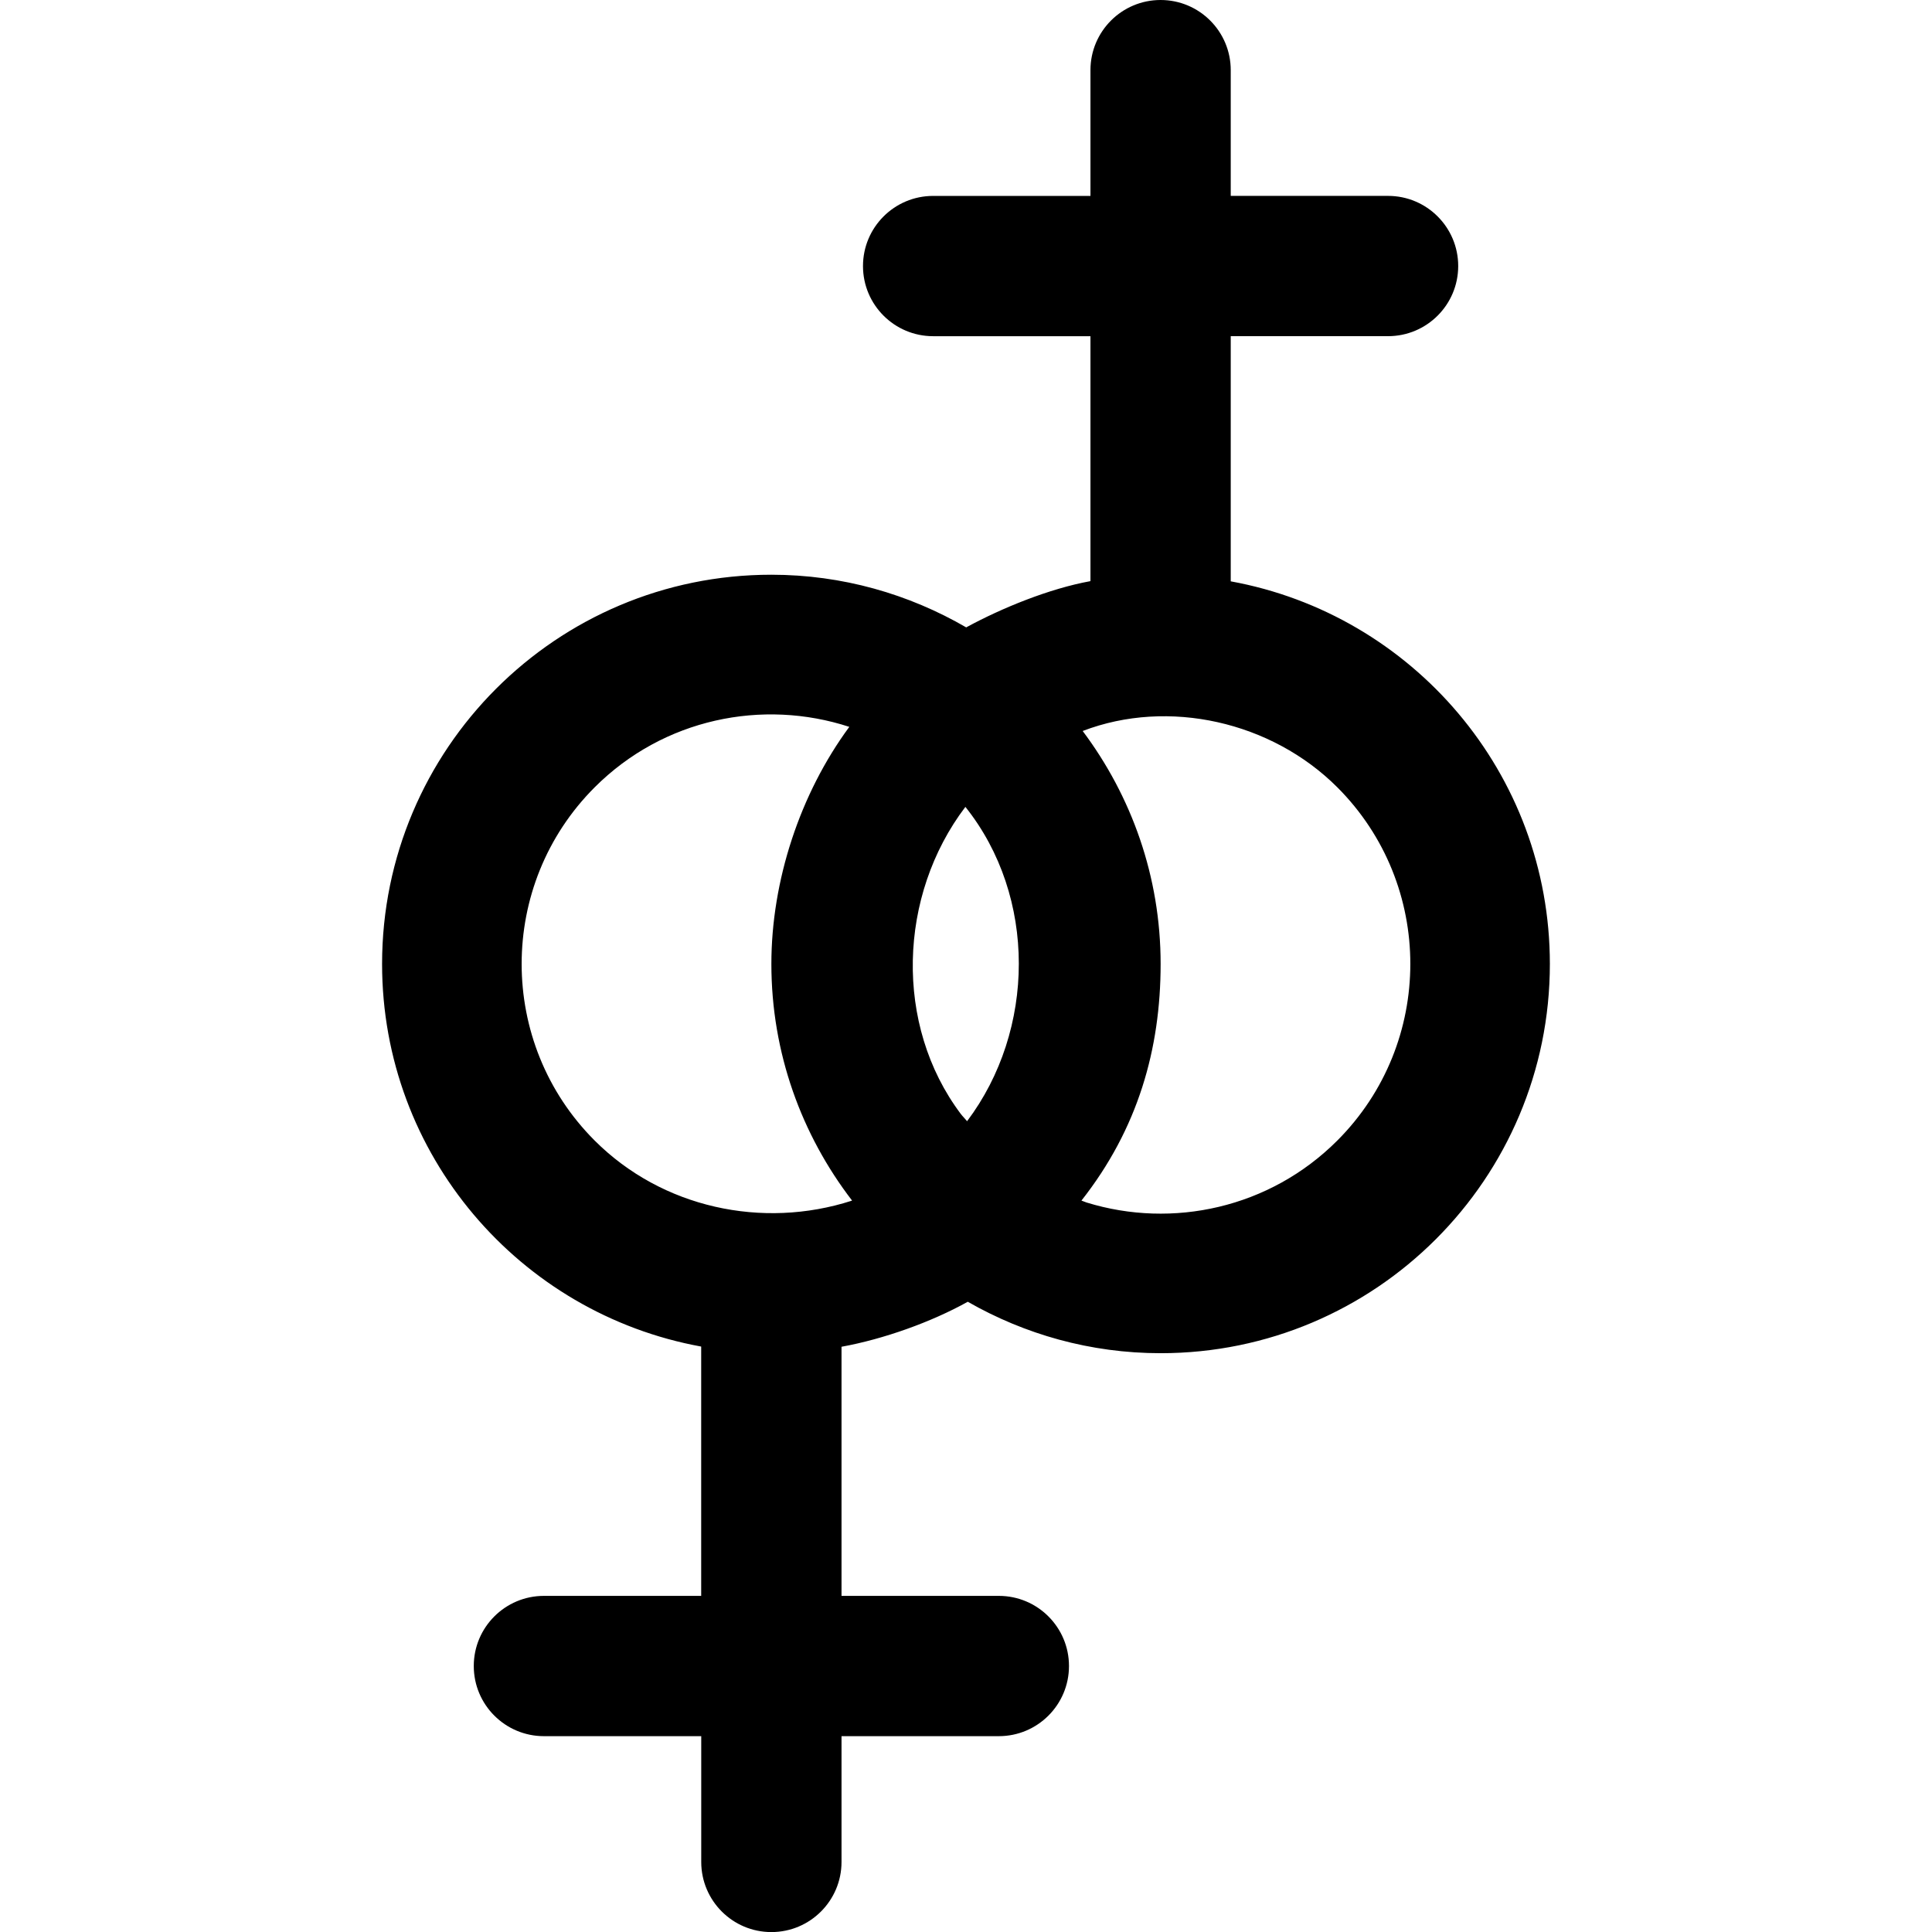 <?xml version="1.0" encoding="iso-8859-1"?>
<!-- Uploaded to: SVG Repo, www.svgrepo.com, Generator: SVG Repo Mixer Tools -->
<!DOCTYPE svg PUBLIC "-//W3C//DTD SVG 1.1//EN" "http://www.w3.org/Graphics/SVG/1.1/DTD/svg11.dtd">
<svg fill="#000000" height="800px" width="800px" version="1.1" id="Capa_1" xmlns="http://www.w3.org/2000/svg" xmlns:xlink="http://www.w3.org/1999/xlink" 
	 viewBox="0 0 76.298 76.298" xml:space="preserve">
<g>
	<path d="M48.604,22.958v-9.682h6.213c1.529,0,2.77-1.24,2.77-2.77c0-1.529-1.24-2.77-2.77-2.77h-6.213V2.77
		c0-1.529-1.24-2.77-2.77-2.77s-2.77,1.24-2.77,2.77v4.967h-6.213c-1.529,0-2.77,1.24-2.77,2.77c0,1.529,1.24,2.77,2.77,2.77h6.213
		v9.673c-1.622,0.295-3.49,1.057-4.892,1.818l-0.012,0.01c-2.266-1.315-4.89-2.081-7.699-2.081c-8.49,0-15.372,6.882-15.372,15.372
		c0,7.542,5.437,13.804,12.602,15.109v9.846H21.48c-1.529,0-2.77,1.24-2.77,2.77c0,1.529,1.24,2.77,2.77,2.77h6.213v4.967
		c0,1.529,1.24,2.77,2.77,2.77s2.77-1.24,2.77-2.77v-4.967h6.213c1.529,0,2.77-1.24,2.77-2.77c0-1.529-1.24-2.77-2.77-2.77h-6.213
		v-9.838c1.67-0.304,3.538-0.973,4.973-1.77l0.01-0.009c2.247,1.287,4.844,2.033,7.619,2.033c8.49,0,15.372-6.882,15.372-15.372
		C61.206,30.525,55.77,24.264,48.604,22.958z M37.94,43.987c-2.634-3.508-2.471-8.624,0.185-12.122
		c2.831,3.548,2.773,8.82,0.067,12.413C38.112,44.178,38.016,44.088,37.94,43.987z M23.486,45.044
		c-3.847-3.847-3.847-10.106,0-13.953c2.716-2.716,6.632-3.505,10.055-2.386c-1.949,2.643-3.078,6.079-3.078,9.363
		c0,3.519,1.195,6.751,3.185,9.342l-0.013,0.009C30.11,48.554,26.146,47.703,23.486,45.044z M52.811,45.044
		c-2.673,2.673-6.511,3.489-9.894,2.447c-0.071-0.022-0.139-0.055-0.209-0.078c2.232-2.834,3.127-5.989,3.127-9.345
		c0-3.455-1.154-6.633-3.078-9.2c3.386-1.298,7.461-0.371,10.055,2.223C56.658,34.937,56.658,41.197,52.811,45.044z"/>
</g>
</svg>